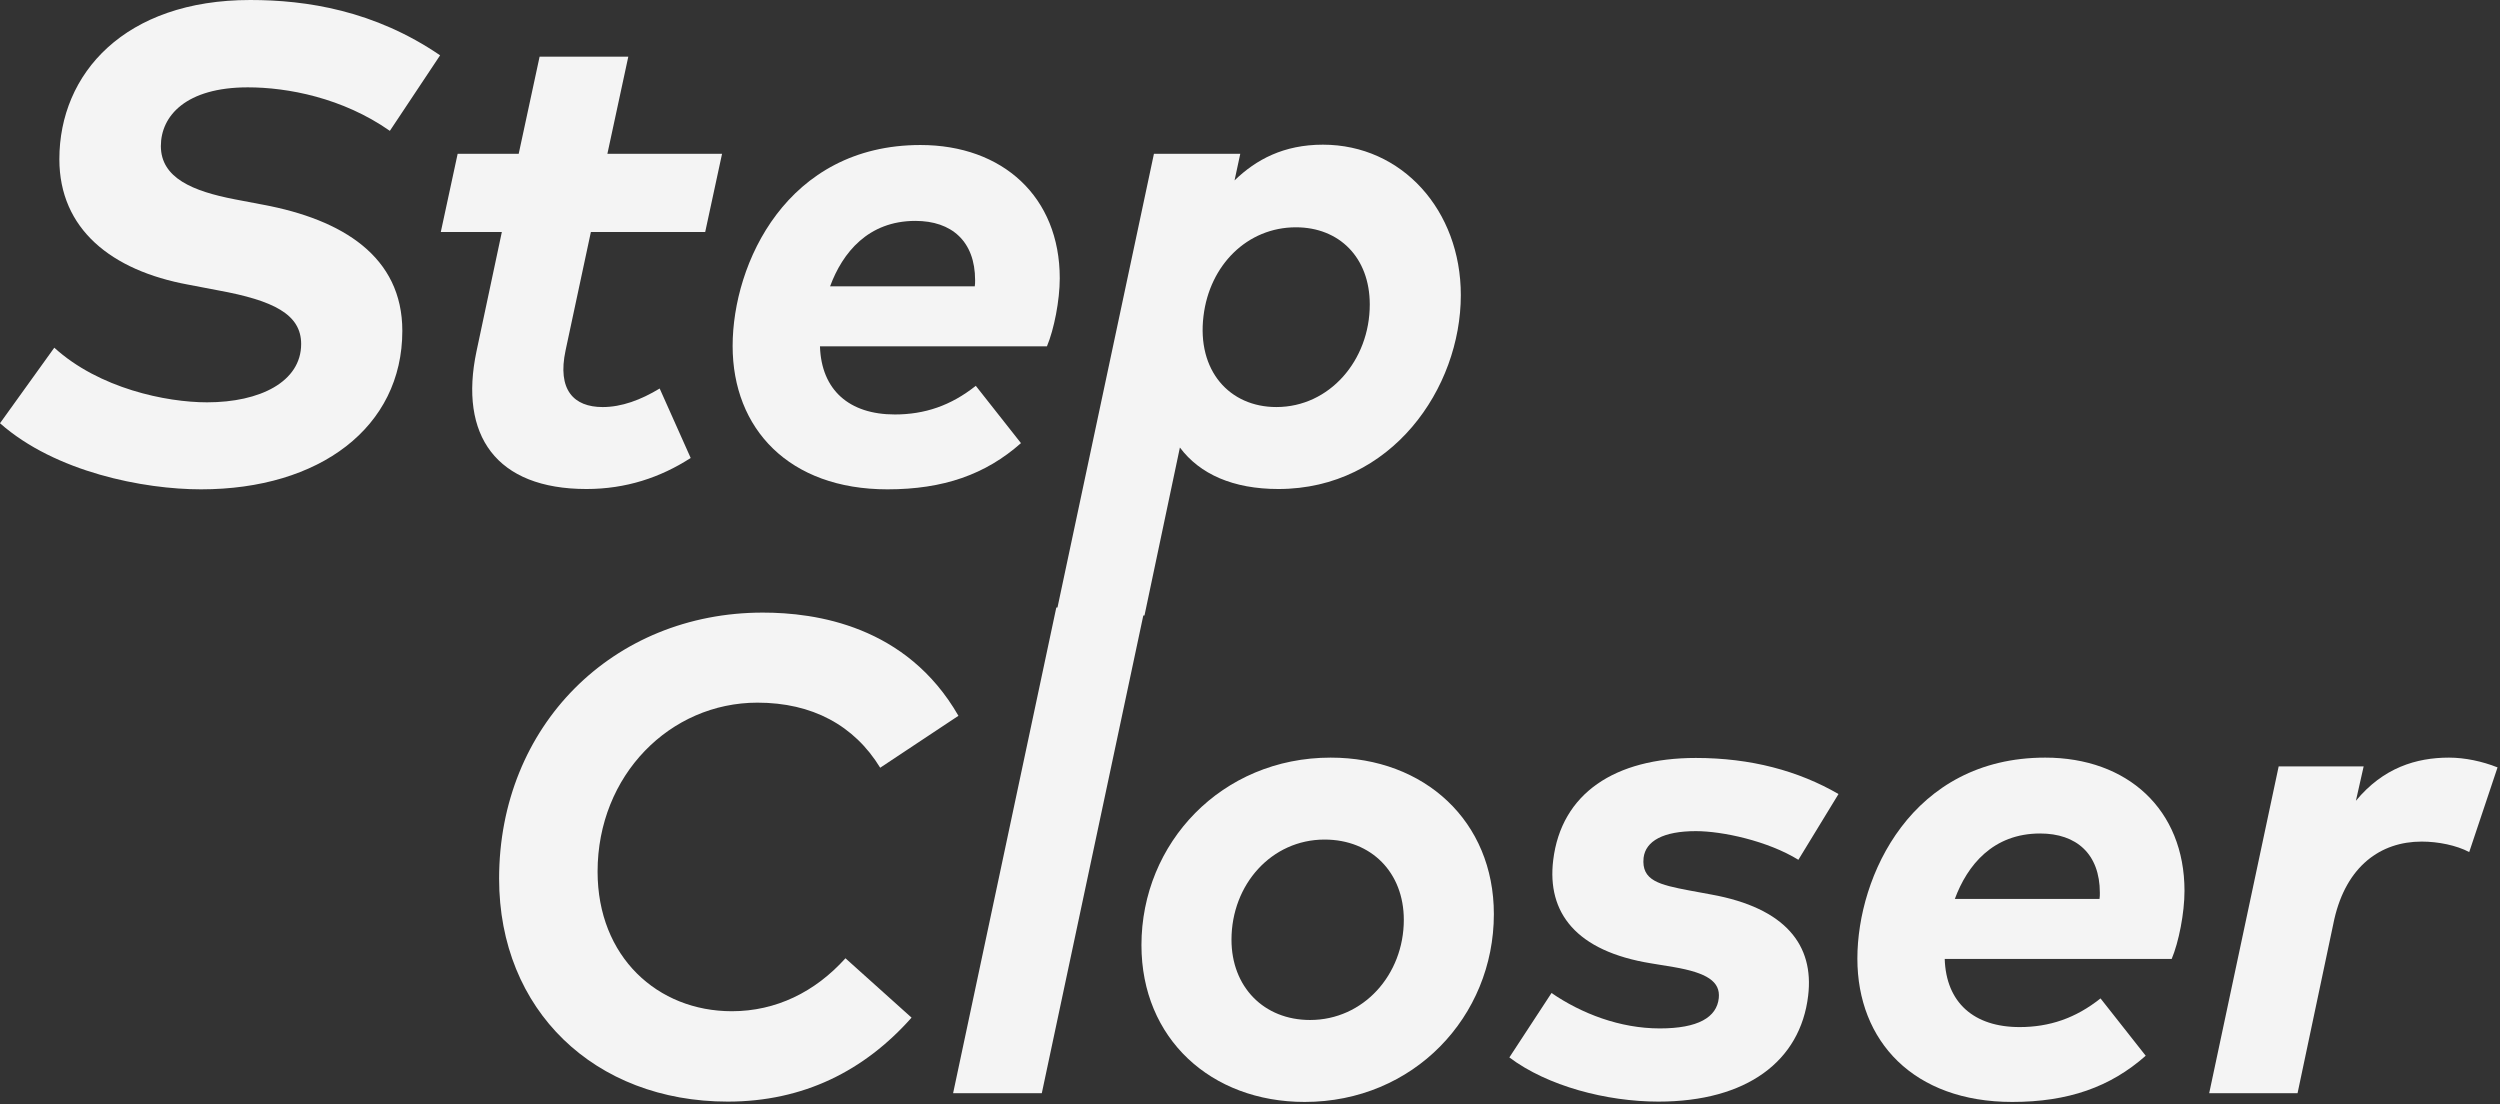 <svg width="249" height="110" viewBox="0 0 249 110" fill="none" xmlns="http://www.w3.org/2000/svg">
<rect x="0" y="0" width="249" height="110" fill="#333333" stroke="none"/>
<path d="M232.498 91.548L228.837 108.88H220.036L226.956 76.332H235.42L234.648 79.758C237.368 76.466 240.66 75.459 243.918 75.459C245.497 75.459 247.244 75.828 248.755 76.433L245.934 84.864C244.657 84.192 242.843 83.822 241.198 83.822C237.1 83.822 233.707 86.274 232.498 91.548Z" fill="#F4F4F4"/>
<path d="M209.212 99.441L213.713 105.152C210.186 108.275 205.988 109.753 200.412 109.753C190.604 109.753 184.994 103.707 184.994 95.478C184.994 87.248 190.402 75.459 203.704 75.459C211.899 75.459 217.576 80.631 217.576 88.726C217.576 90.943 217.005 93.832 216.3 95.511H193.694C193.828 99.844 196.583 102.297 201.151 102.297C204.107 102.297 206.727 101.423 209.212 99.441ZM203.2 83.016C198.497 83.016 195.944 86.174 194.702 89.532H209.111C209.145 89.331 209.145 89.129 209.145 88.928C209.145 85.031 206.794 83.016 203.2 83.016Z" fill="#F4F4F4"/>
<path d="M183.115 79.086L179.118 85.636C176.062 83.755 171.561 82.781 168.907 82.781C165.682 82.781 163.902 83.755 163.701 85.435C163.466 87.719 165.279 88.122 168.269 88.693L170.452 89.096C177.842 90.439 180.697 94.134 180.092 99.173C179.32 105.689 173.979 109.72 165.179 109.72C160.006 109.72 154.128 108.175 150.332 105.32L154.531 98.904C157.52 100.953 161.349 102.431 165.313 102.431C169.142 102.431 170.99 101.323 171.191 99.408C171.359 97.762 170.015 96.889 166.69 96.318L164.44 95.948C156.983 94.739 154.06 90.91 154.699 85.67C155.505 79.019 160.846 75.492 168.907 75.492C174.382 75.492 179.118 76.769 183.115 79.086Z" fill="#F4F4F4"/>
<path d="M132.531 75.459C141.903 75.459 148.789 81.807 148.789 91.044C148.789 101.255 140.794 109.753 129.945 109.753C120.607 109.753 113.688 103.439 113.688 94.134C113.688 83.957 121.682 75.459 132.531 75.459ZM131.927 83.621C126.653 83.621 122.656 88.088 122.656 93.597C122.656 98.299 125.88 101.591 130.482 101.591C135.789 101.591 139.82 97.09 139.82 91.615C139.82 86.912 136.596 83.621 131.927 83.621Z" fill="#F4F4F4"/>
<path d="M114.042 60.511L103.764 108.88H94.93L105.208 60.511H114.042Z" fill="#F4F4F4"/>
<path d="M84.207 95.444L90.791 101.356C86.088 106.663 80.009 109.72 72.485 109.72C59.217 109.72 49.711 100.617 49.711 87.517C49.711 72.301 61.031 61.015 75.978 61.015C81.218 61.015 90.287 62.291 95.46 71.293L87.667 76.466C85.081 72.234 80.882 69.984 75.441 69.984C66.741 69.984 59.519 77.205 59.519 86.812C59.519 95.31 65.498 100.718 72.888 100.718C77.288 100.718 81.184 98.803 84.207 95.444Z" fill="#F4F4F4"/>
<path d="M127.326 48.705C122.825 48.705 119.5 47.227 117.518 44.573L113.991 61.301H105.157L114.932 15.317H123.531L122.96 17.97C125.109 15.888 127.864 14.41 131.76 14.41C139.654 14.41 145.498 20.96 145.498 29.391C145.498 38.661 138.612 48.705 127.326 48.705ZM129.073 22.639C124.236 22.639 120.474 26.401 119.869 31.473C119.198 36.915 122.456 40.542 127.125 40.542C132.432 40.542 136.429 35.873 136.429 30.331C136.429 25.629 133.372 22.639 129.073 22.639Z" fill="#F4F4F4"/>
<path d="M97.188 38.426L101.689 44.136C98.162 47.26 93.963 48.738 88.387 48.738C78.579 48.738 72.97 42.692 72.97 34.463C72.97 26.233 78.378 14.443 91.679 14.443C99.875 14.443 105.552 19.616 105.552 27.711C105.552 29.928 104.981 32.817 104.275 34.496H81.669C81.804 38.829 84.558 41.281 89.126 41.281C92.082 41.281 94.702 40.408 97.188 38.426ZM91.175 22.001C86.473 22.001 83.92 25.158 82.677 28.517H97.087C97.121 28.316 97.121 28.114 97.121 27.913C97.121 24.016 94.769 22.001 91.175 22.001Z" fill="#F4F4F4"/>
<path d="M71.917 15.317L70.237 23.11H58.851L56.331 34.9C55.492 38.83 57.138 40.543 60.026 40.543C61.907 40.543 63.822 39.837 65.703 38.695L68.793 45.615C65.77 47.563 62.344 48.705 58.414 48.705C49.412 48.705 45.684 43.364 47.464 34.967L49.983 23.11H43.903L45.583 15.317H51.663L53.745 5.643H62.579L60.496 15.317H71.917Z" fill="#F4F4F4"/>
<path d="M43.834 5.509L38.83 13.033C34.127 9.741 28.652 8.7 24.688 8.7C18.508 8.7 16.022 11.555 16.022 14.544C16.022 17.735 19.213 19.045 23.378 19.851L26.2 20.389C34.127 21.867 40.072 25.562 40.072 32.951C40.072 42.558 31.843 48.738 20.019 48.738C14.309 48.738 5.509 47.025 0 42.155L5.408 34.631C9.875 38.695 16.56 40.072 20.624 40.072C25.898 40.072 29.995 38.023 29.995 34.261C29.995 31.305 27.241 29.928 21.732 28.921L18.743 28.349C11.085 26.939 5.912 22.807 5.912 15.854C5.912 7.323 12.428 0 24.923 0C30.533 0 37.284 1.041 43.834 5.509Z" fill="#F4F4F4"/>
</svg>
